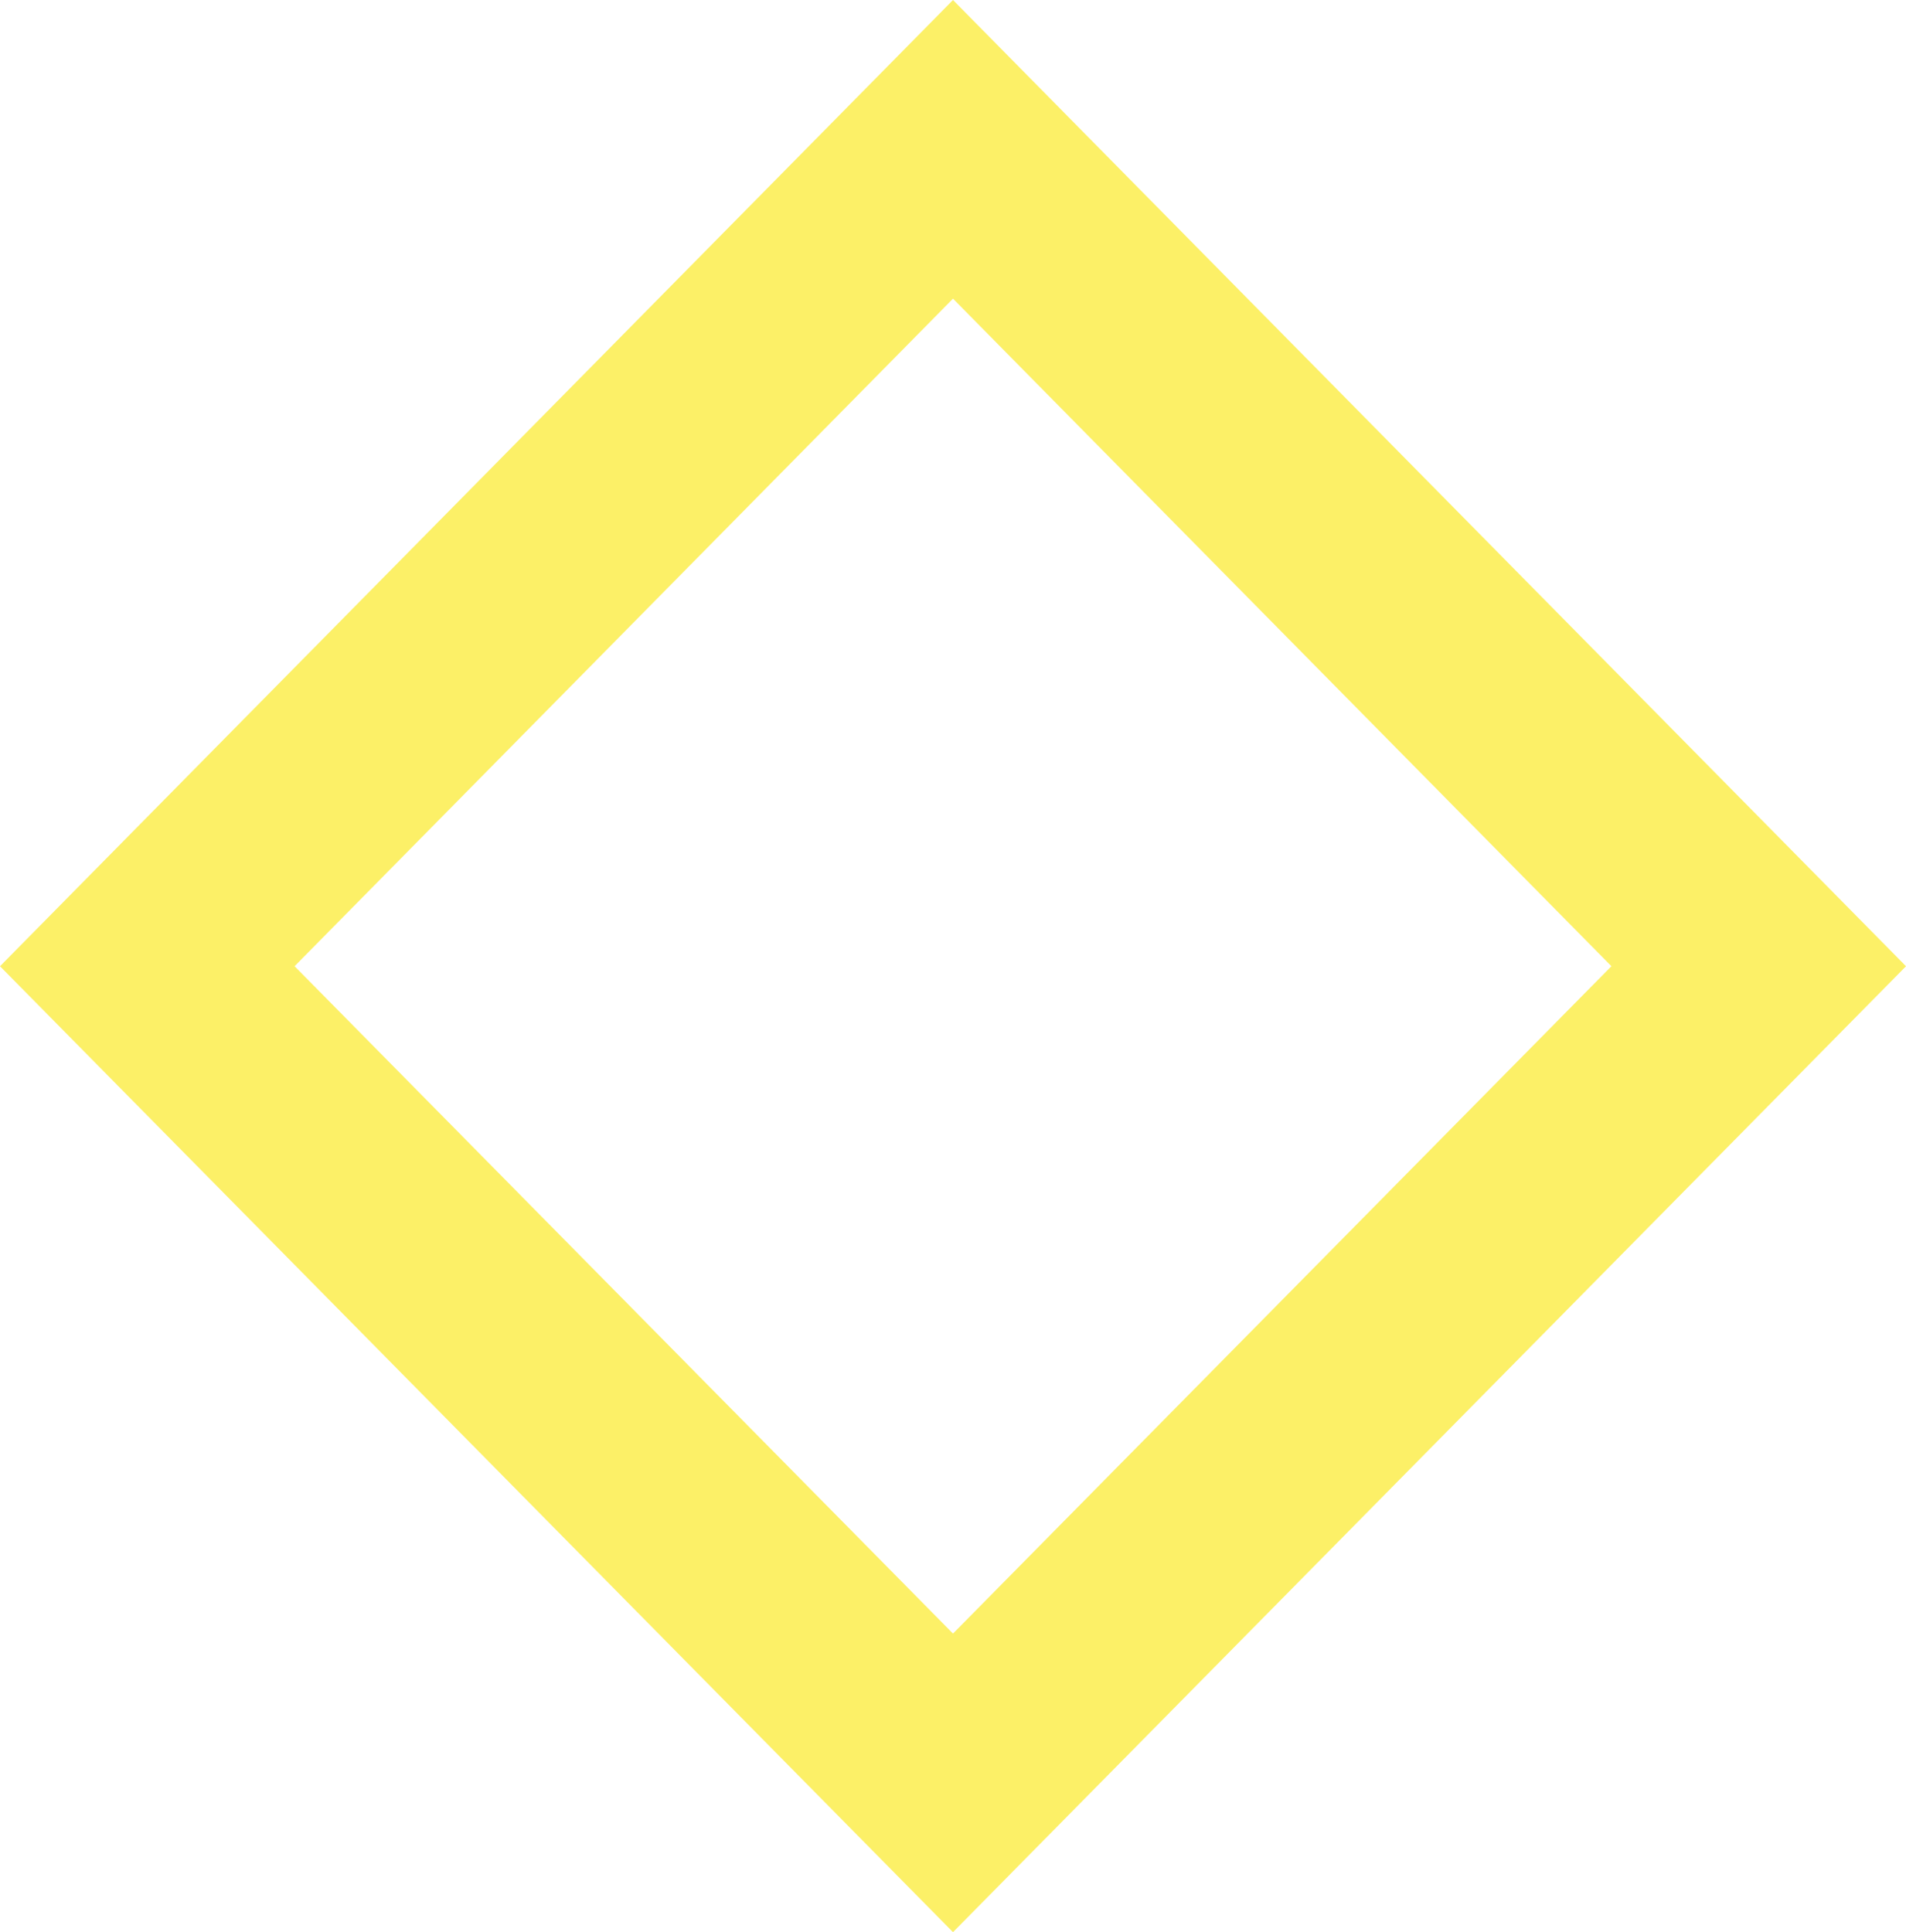 <svg xmlns="http://www.w3.org/2000/svg" width="454.416" height="460.638" viewBox="0 0 454.416 460.638"><path d="M192.091-35.6,419.3,194.756,192.091,425.036-35.117,194.756ZM349.064,194.75,192.091,35.6,35.118,194.75l156.973,159.1Z" transform="translate(35.117 35.601)" fill="#fae600" opacity="0.595"/></svg>